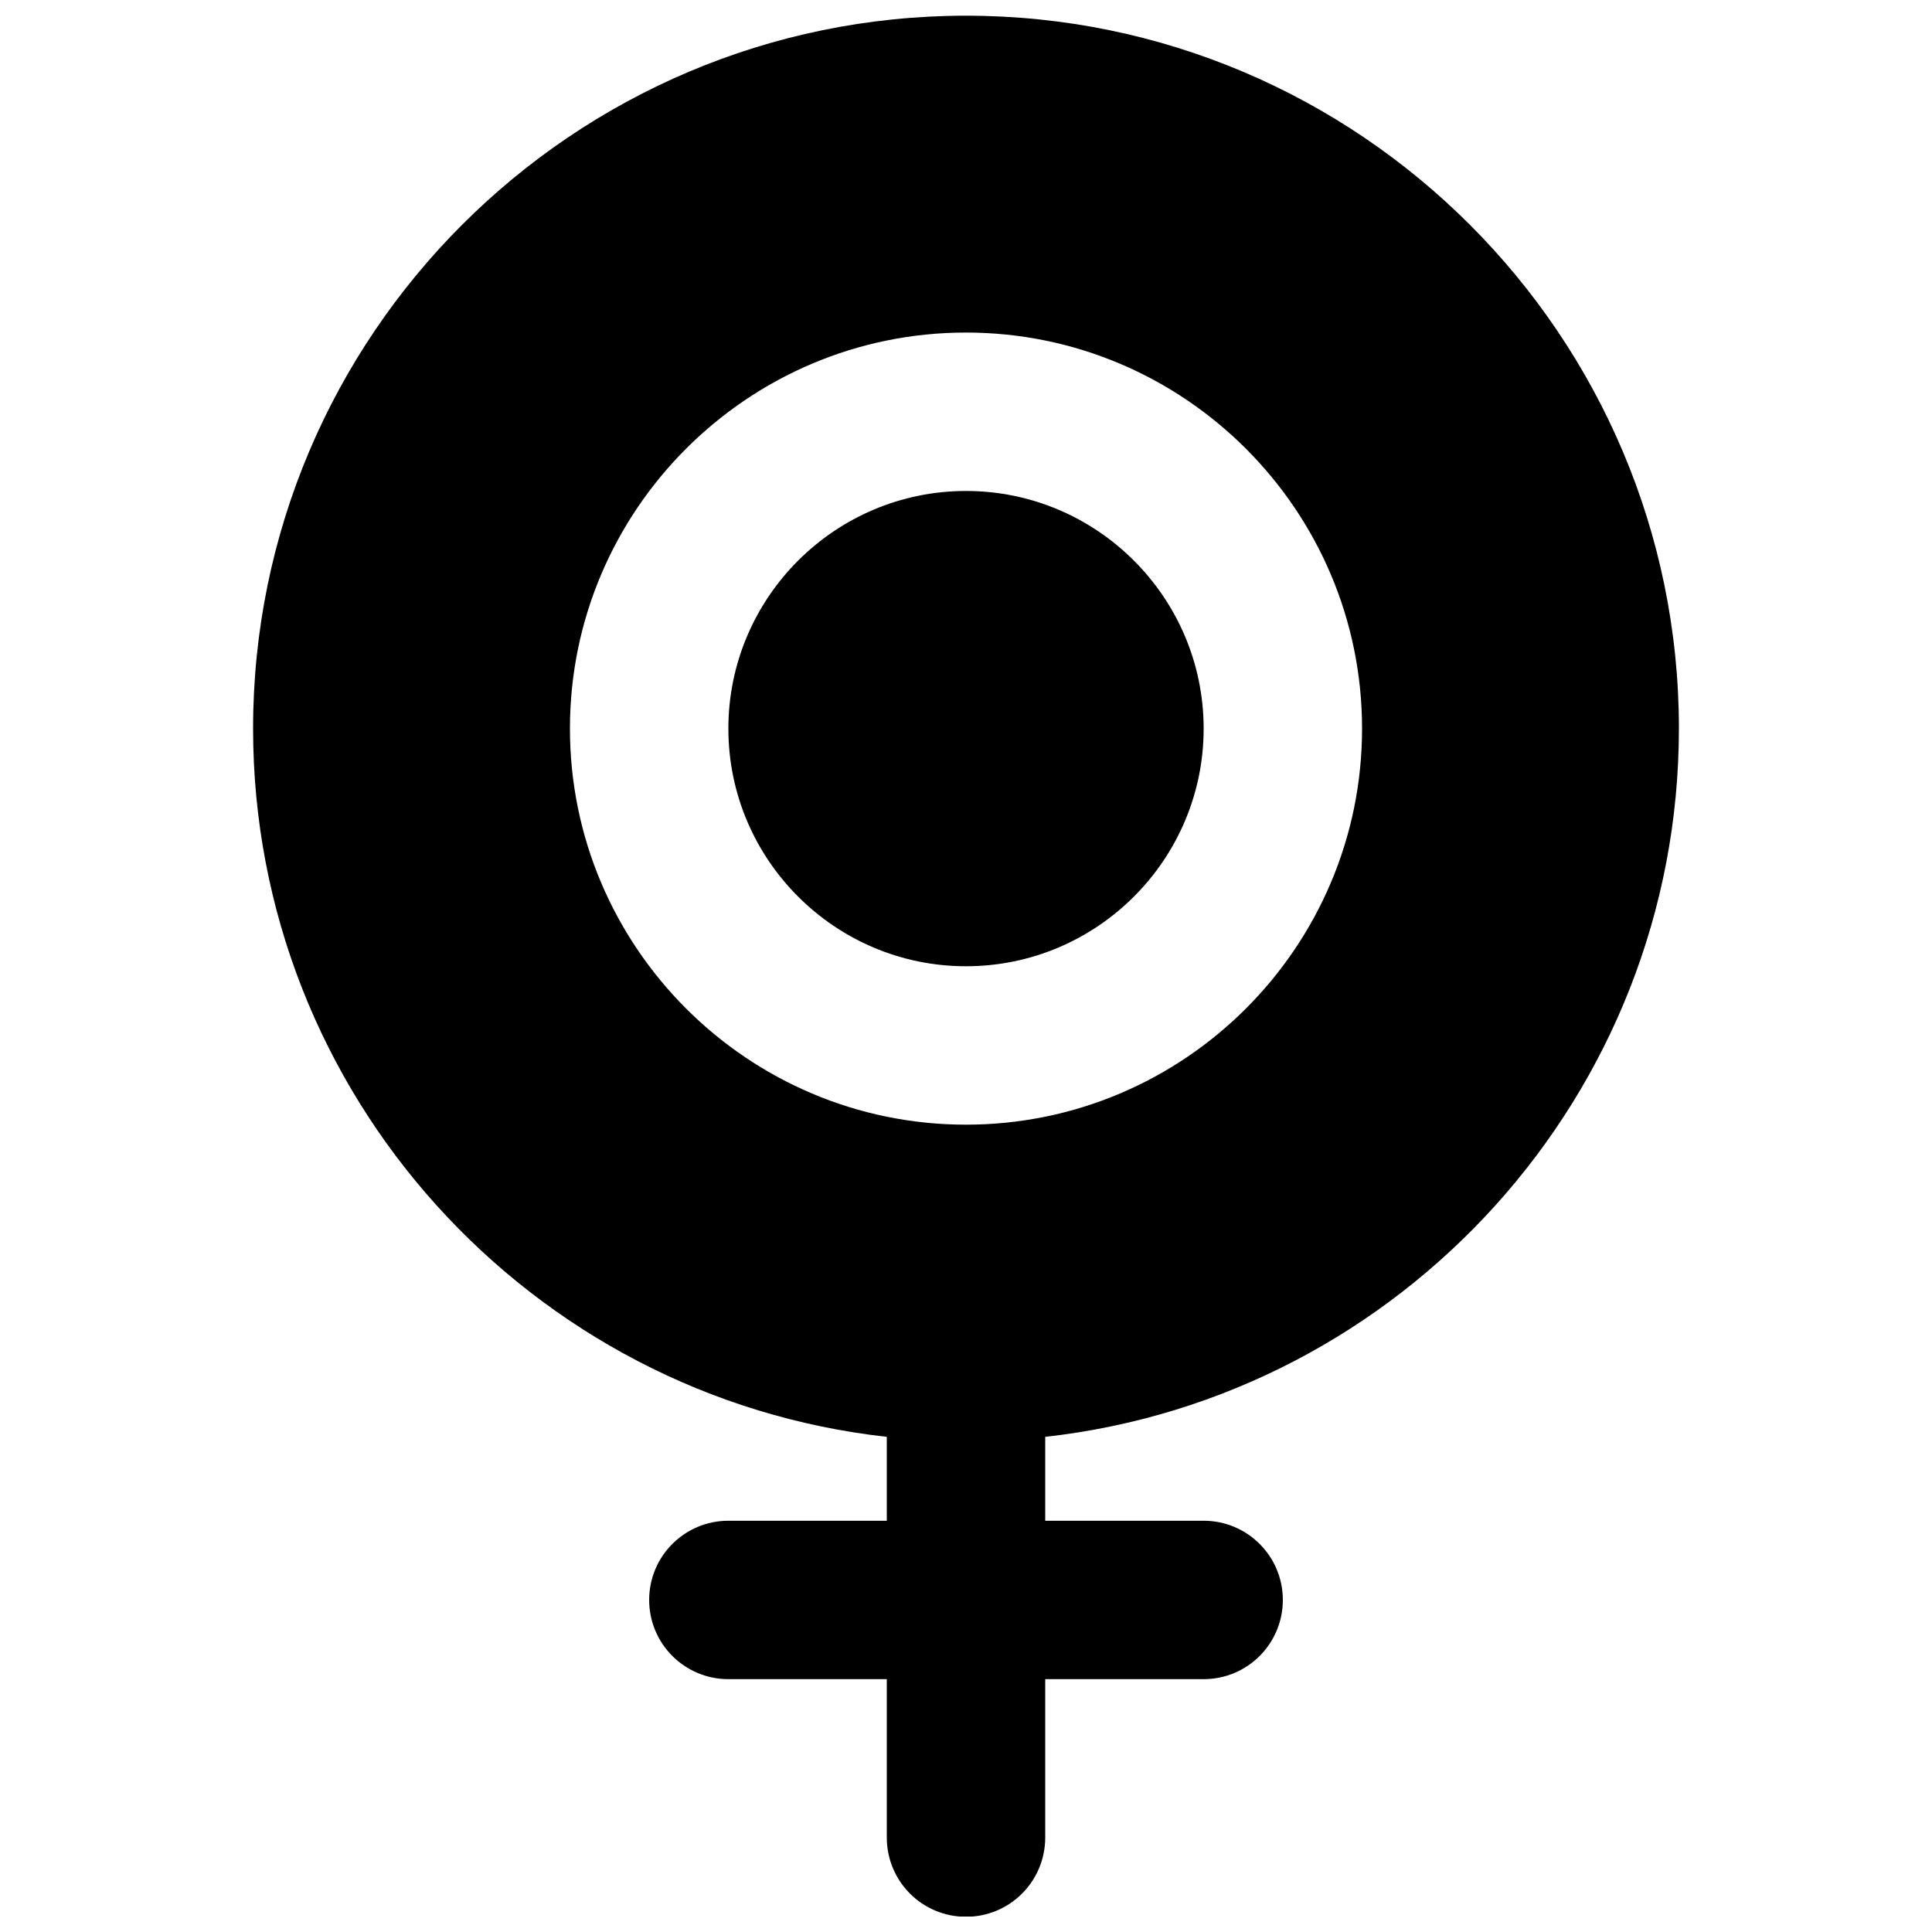 <?xml version="1.0" encoding="UTF-8"?>
<!-- Uploaded to: SVG Repo, www.svgrepo.com, Generator: SVG Repo Mixer Tools -->
<svg width="800px" height="800px" version="1.1" viewBox="144 144 512 512" xmlns="http://www.w3.org/2000/svg">
 <defs>
  <clipPath id="a">
   <path d="m211 148.09h378v503.81h-378z"/>
  </clipPath>
 </defs>
 <g clip-path="url(#a)">
  <path d="m295.04 337.09c0-57.875 47.086-104.96 104.96-104.96s104.96 47.086 104.96 104.96-47.082 104.96-104.96 104.96-104.96-47.086-104.96-104.96m293.89 0c0-104.16-84.742-188.93-188.93-188.93s-188.93 84.766-188.93 188.93c0 97.066 73.617 177.21 167.94 187.69v22.234h-41.984c-11.609 0-20.992 9.402-20.992 20.988 0 11.59 9.383 20.992 20.992 20.992h41.984v41.984c0 11.59 9.383 20.992 20.992 20.992 11.605 0 20.992-9.402 20.992-20.992v-41.984h41.984c11.605 0 20.988-9.402 20.988-20.992 0-11.586-9.383-20.988-20.988-20.988h-41.984v-22.234c94.316-10.473 167.93-90.621 167.93-187.69" fill-rule="evenodd"/>
 </g>
 <path d="m462.98 337.09c0-34.723-28.258-62.977-62.977-62.977-34.723 0-62.977 28.254-62.977 62.977 0 34.719 28.254 62.977 62.977 62.977 34.719 0 62.977-28.258 62.977-62.977" fill-rule="evenodd"/>
</svg>